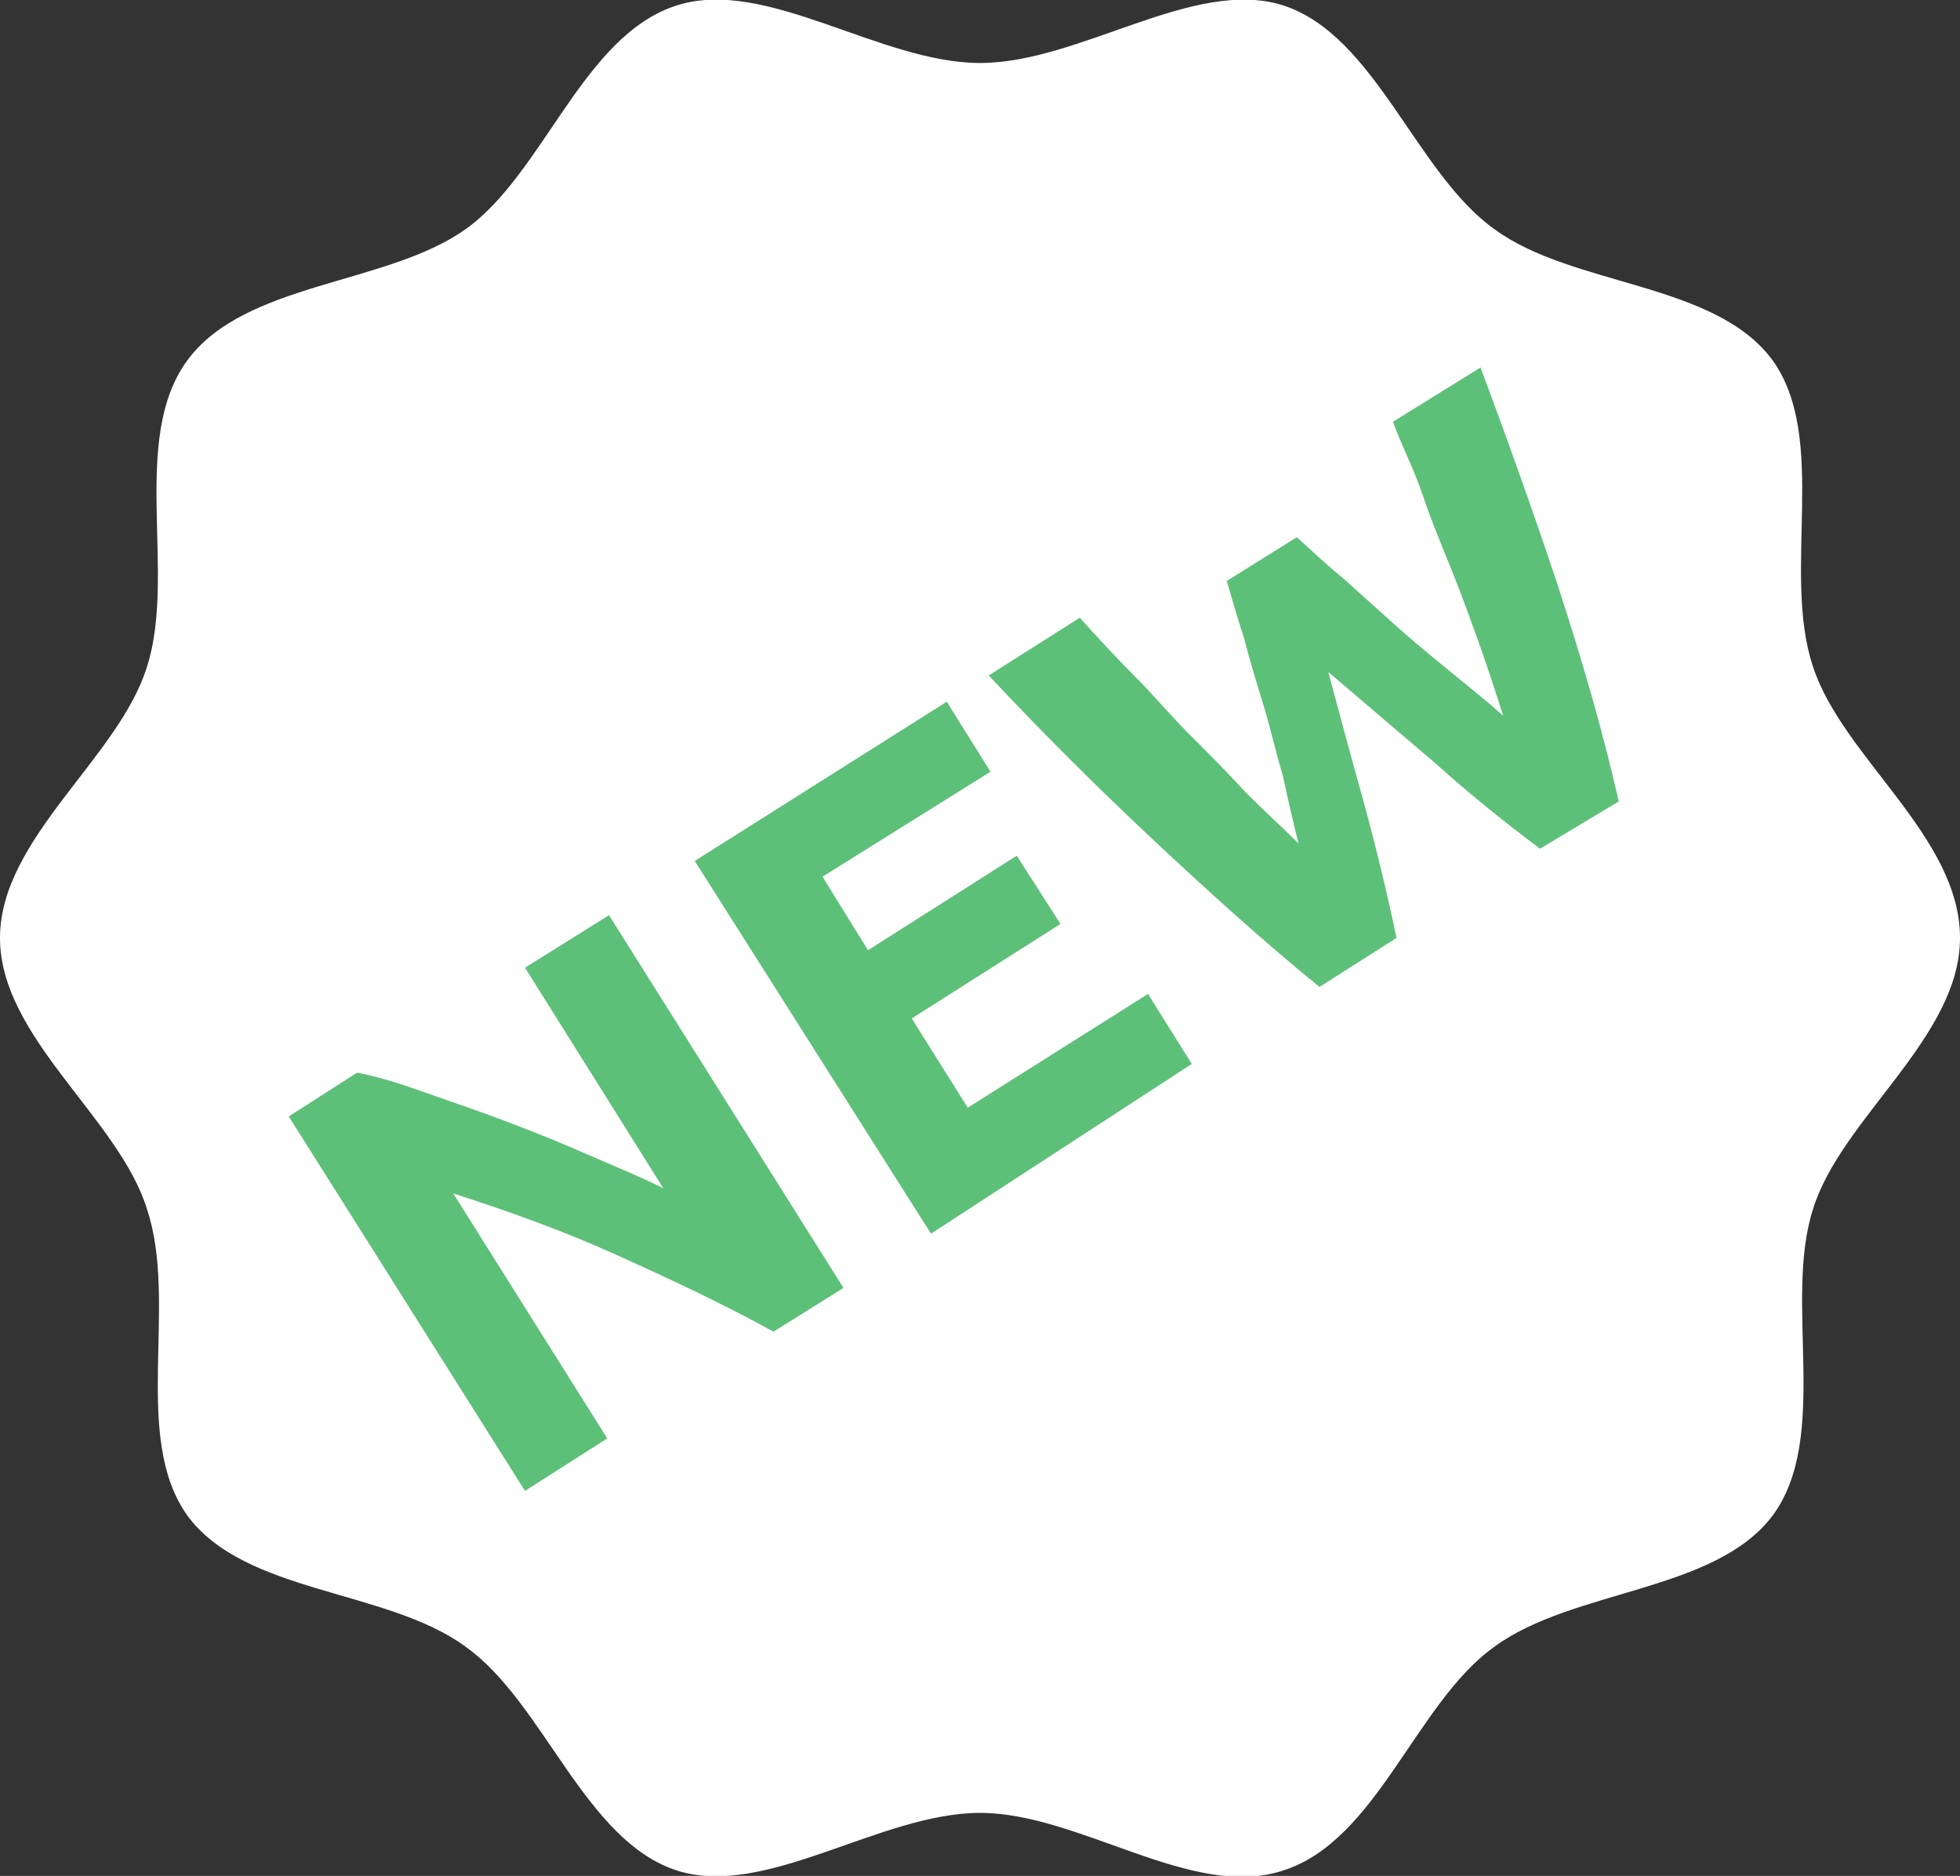 <?xml version="1.0" encoding="utf-8"?>
<!-- Generator: Adobe Illustrator 23.0.3, SVG Export Plug-In . SVG Version: 6.00 Build 0)  -->
<svg version="1.1" id="Vrstva_1" xmlns="http://www.w3.org/2000/svg" xmlns:xlink="http://www.w3.org/1999/xlink" x="0px" y="0px"
	 viewBox="0 0 112 107.2" style="enable-background:new 0 0 112 107.2;" xml:space="preserve">
<rect x="0" y="0" width="112" height="107.2" fill="#333333" stroke="none"/>
<style type="text/css">
	.st0{fill:#FFFFFF;}
	.st1{fill:#5DC078;}
</style>
<path class="st0" d="M0,53.6c0-5.7,6.8-10.3,8.4-15.5c1.7-5.3-1-13,2.3-17.5s11.4-4.3,15.9-7.5S33.3,2,38.7,0.3
	C43.8-1.3,50.3,3.6,56,3.6s12.2-4.9,17.3-3.3c5.3,1.7,7.6,9.6,12.1,12.8c4.5,3.3,12.6,3,15.9,7.5c3.2,4.5,0.5,12.1,2.3,17.5
	c1.7,5.2,8.4,9.7,8.4,15.5c0,5.7-6.8,10.3-8.4,15.5c-1.7,5.3,1,13-2.3,17.5C98,91,89.9,90.8,85.4,94.1c-4.5,3.2-6.7,11.1-12.1,12.8
	c-5.2,1.7-11.6-3.3-17.3-3.3s-12.2,4.9-17.3,3.3c-5.3-1.7-7.6-9.6-12.1-12.8c-4.5-3.3-12.6-3-15.9-7.5c-3.2-4.5-0.5-12.1-2.3-17.5
	C6.8,63.9,0,59.3,0,53.6z"/>
<g>
	<path class="st1" d="M44.2,76.1c-2.9-1.6-5.9-3-9-4.4c-3.1-1.4-6.2-2.5-9.3-3.5l8.8,14l-4.7,3L16.5,63.8l3.9-2.5
		c1.1,0.2,2.4,0.6,3.8,1.1c1.4,0.5,2.9,1,4.5,1.6c1.6,0.6,3.1,1.2,4.7,1.9s3.1,1.3,4.5,2L30,55.3l4.8-3l13.4,21.3L44.2,76.1z"/>
	<path class="st1" d="M53.2,70.5L39.7,49.2l14.4-9.1l2.5,4l-9.6,6l2.6,4.2l8.5-5.4l2.5,3.9l-8.5,5.4l3.2,5.1l10.3-6.5l2.5,4
		L53.2,70.5z"/>
	<path class="st1" d="M74.1,30.7c0.8,0.7,1.6,1.5,2.6,2.3c1,0.9,2,1.8,3,2.7c1,0.9,2.1,1.8,3.2,2.7c1.1,0.9,2.1,1.7,3,2.5
		c-0.4-1.2-0.8-2.5-1.3-3.9c-0.5-1.4-1-2.8-1.6-4.3c-0.6-1.5-1.2-2.9-1.7-4.4s-1.2-2.8-1.7-4.2l5-3.1c1.5,4,3,8.2,4.4,12.4
		c1.4,4.3,2.6,8.4,3.5,12.4L88,48.5c-2-1.5-4-3.1-6-4.9c-2-1.7-4.1-3.5-6.1-5.2c0.7,2.6,1.4,5.2,2.1,7.7c0.7,2.6,1.3,5.1,1.8,7.5
		l-4.4,2.8c-3.2-2.6-6.4-5.5-9.6-8.5c-3.3-3.1-6.4-6.2-9.3-9.3l5.2-3.3c1,1.1,2,2.2,3.1,3.3c1.1,1.1,2.1,2.3,3.2,3.4
		c1.1,1.1,2.2,2.2,3.2,3.3c1.1,1.1,2.1,2,3,2.9c-0.3-1.2-0.6-2.5-0.9-3.9c-0.4-1.3-0.7-2.7-1.1-4c-0.4-1.3-0.8-2.6-1.1-3.8
		c-0.4-1.2-0.7-2.3-1-3.3L74.1,30.7z"/>
</g>
</svg>
